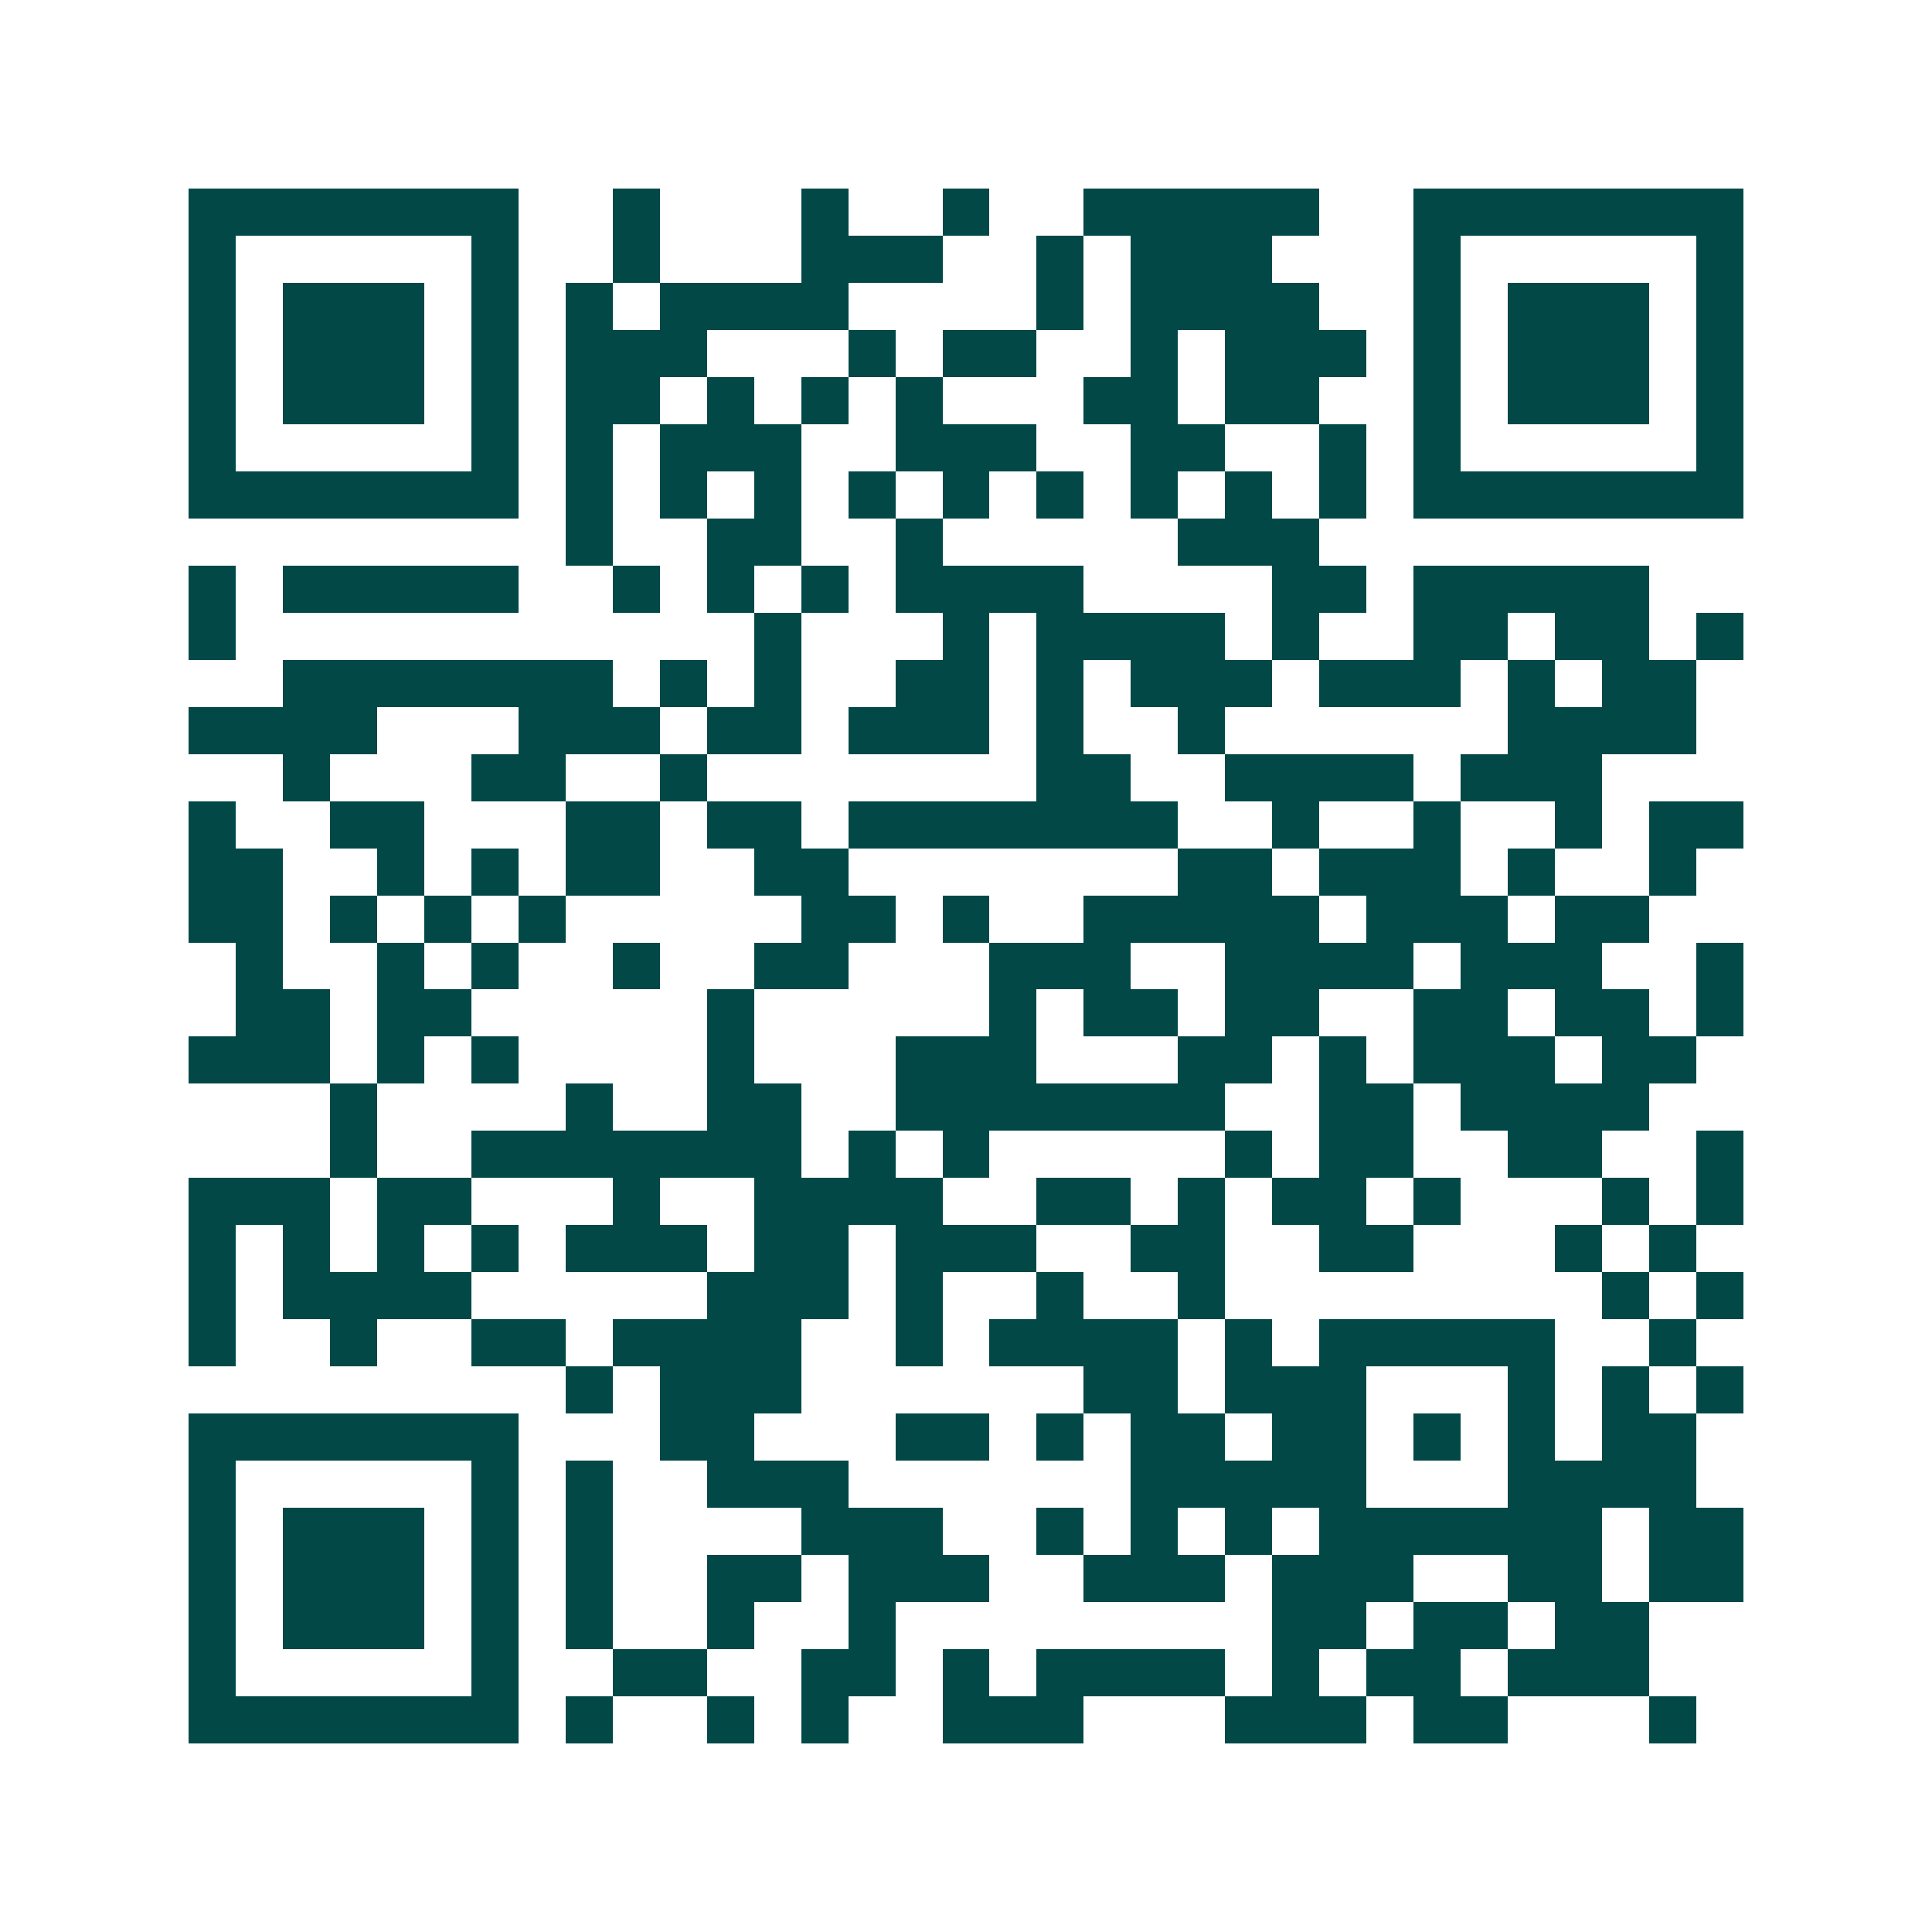 <svg xmlns="http://www.w3.org/2000/svg" width="200" height="200" viewBox="0 0 41 41" shape-rendering="crispEdges"><path fill="#ffffff" d="M0 0h41v41H0z"/><path stroke="#014847" d="M4 4.5h7m2 0h1m3 0h1m2 0h1m2 0h5m2 0h7M4 5.5h1m5 0h1m2 0h1m3 0h3m2 0h1m1 0h3m3 0h1m5 0h1M4 6.5h1m1 0h3m1 0h1m1 0h1m1 0h4m4 0h1m1 0h4m2 0h1m1 0h3m1 0h1M4 7.5h1m1 0h3m1 0h1m1 0h3m3 0h1m1 0h2m2 0h1m1 0h3m1 0h1m1 0h3m1 0h1M4 8.5h1m1 0h3m1 0h1m1 0h2m1 0h1m1 0h1m1 0h1m3 0h2m1 0h2m2 0h1m1 0h3m1 0h1M4 9.5h1m5 0h1m1 0h1m1 0h3m2 0h3m2 0h2m2 0h1m1 0h1m5 0h1M4 10.5h7m1 0h1m1 0h1m1 0h1m1 0h1m1 0h1m1 0h1m1 0h1m1 0h1m1 0h1m1 0h7M12 11.5h1m2 0h2m2 0h1m5 0h3M4 12.5h1m1 0h5m2 0h1m1 0h1m1 0h1m1 0h4m4 0h2m1 0h5M4 13.5h1m11 0h1m3 0h1m1 0h4m1 0h1m2 0h2m1 0h2m1 0h1M6 14.5h7m1 0h1m1 0h1m2 0h2m1 0h1m1 0h3m1 0h3m1 0h1m1 0h2M4 15.5h4m3 0h3m1 0h2m1 0h3m1 0h1m2 0h1m6 0h4M6 16.5h1m3 0h2m2 0h1m7 0h2m2 0h4m1 0h3M4 17.5h1m2 0h2m3 0h2m1 0h2m1 0h7m2 0h1m2 0h1m2 0h1m1 0h2M4 18.5h2m2 0h1m1 0h1m1 0h2m2 0h2m7 0h2m1 0h3m1 0h1m2 0h1M4 19.5h2m1 0h1m1 0h1m1 0h1m5 0h2m1 0h1m2 0h5m1 0h3m1 0h2M5 20.5h1m2 0h1m1 0h1m2 0h1m2 0h2m3 0h3m2 0h4m1 0h3m2 0h1M5 21.5h2m1 0h2m5 0h1m5 0h1m1 0h2m1 0h2m2 0h2m1 0h2m1 0h1M4 22.5h3m1 0h1m1 0h1m4 0h1m3 0h3m3 0h2m1 0h1m1 0h3m1 0h2M7 23.5h1m4 0h1m2 0h2m2 0h7m2 0h2m1 0h4M7 24.5h1m2 0h7m1 0h1m1 0h1m5 0h1m1 0h2m2 0h2m2 0h1M4 25.5h3m1 0h2m3 0h1m2 0h4m2 0h2m1 0h1m1 0h2m1 0h1m3 0h1m1 0h1M4 26.5h1m1 0h1m1 0h1m1 0h1m1 0h3m1 0h2m1 0h3m2 0h2m2 0h2m3 0h1m1 0h1M4 27.5h1m1 0h4m5 0h3m1 0h1m2 0h1m2 0h1m8 0h1m1 0h1M4 28.5h1m2 0h1m2 0h2m1 0h4m2 0h1m1 0h4m1 0h1m1 0h5m2 0h1M12 29.5h1m1 0h3m6 0h2m1 0h3m3 0h1m1 0h1m1 0h1M4 30.5h7m3 0h2m3 0h2m1 0h1m1 0h2m1 0h2m1 0h1m1 0h1m1 0h2M4 31.5h1m5 0h1m1 0h1m2 0h3m6 0h5m3 0h4M4 32.5h1m1 0h3m1 0h1m1 0h1m4 0h3m2 0h1m1 0h1m1 0h1m1 0h6m1 0h2M4 33.5h1m1 0h3m1 0h1m1 0h1m2 0h2m1 0h3m2 0h3m1 0h3m2 0h2m1 0h2M4 34.5h1m1 0h3m1 0h1m1 0h1m2 0h1m2 0h1m8 0h2m1 0h2m1 0h2M4 35.5h1m5 0h1m2 0h2m2 0h2m1 0h1m1 0h4m1 0h1m1 0h2m1 0h3M4 36.5h7m1 0h1m2 0h1m1 0h1m2 0h3m3 0h3m1 0h2m3 0h1"/></svg>
